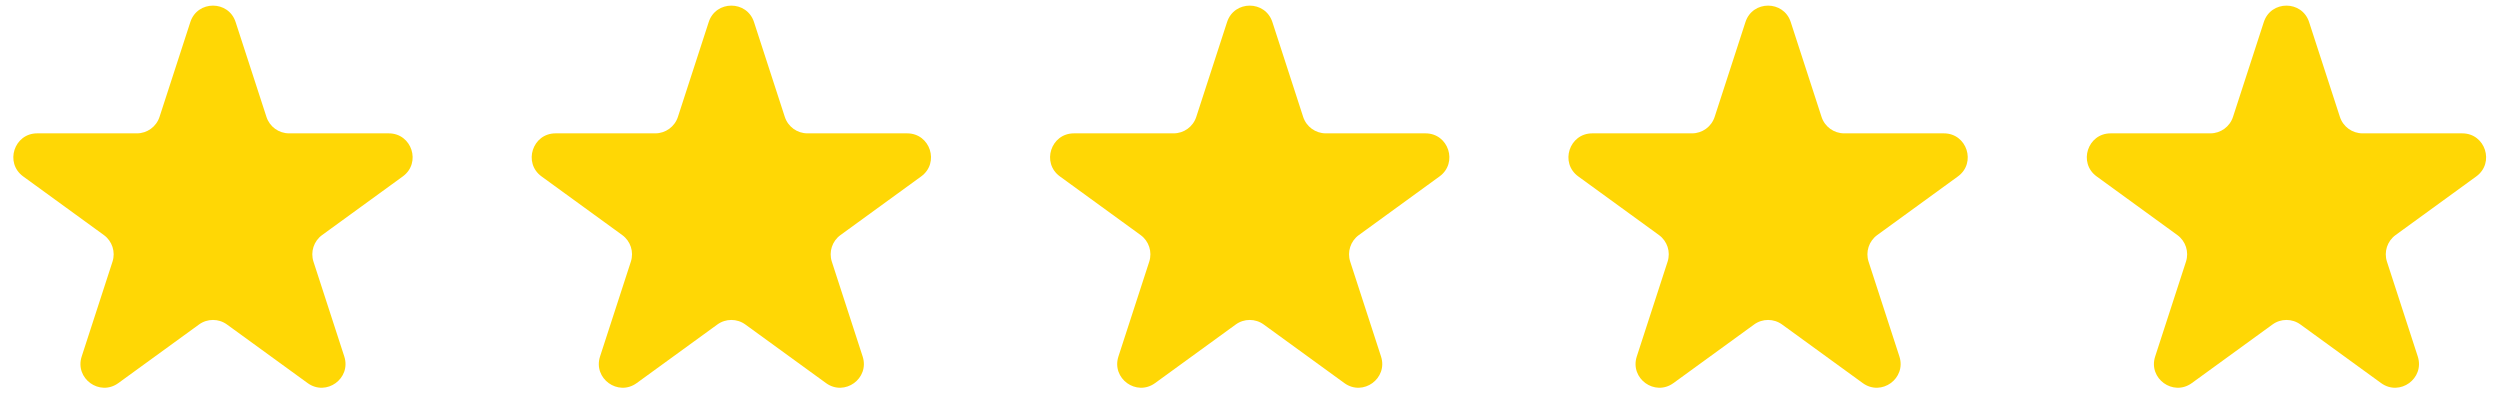 <?xml version="1.0" encoding="UTF-8"?> <svg xmlns="http://www.w3.org/2000/svg" width="105" height="17" viewBox="0 0 105 17" fill="none"> <path d="M7.994 0.927C8.294 0.006 9.597 0.006 9.896 0.927L11.191 4.91C11.324 5.322 11.708 5.601 12.142 5.601H16.329C17.298 5.601 17.701 6.841 16.917 7.41L13.529 9.872C13.179 10.126 13.032 10.578 13.166 10.99L14.46 14.972C14.759 15.894 13.705 16.66 12.921 16.09L9.533 13.629C9.183 13.374 8.708 13.374 8.358 13.629L4.97 16.09C4.186 16.66 3.131 15.894 3.431 14.972L4.725 10.99C4.859 10.578 4.712 10.126 4.362 9.872L0.974 7.41C0.19 6.841 0.593 5.601 1.561 5.601H5.749C6.182 5.601 6.566 5.322 6.7 4.91L7.994 0.927Z" fill="#FFD705"></path> <path d="M29.766 0.927C30.065 0.006 31.369 0.006 31.668 0.927L32.962 4.91C33.096 5.322 33.48 5.601 33.913 5.601H38.101C39.07 5.601 39.472 6.841 38.689 7.41L35.301 9.872C34.95 10.126 34.803 10.578 34.937 10.99L36.231 14.972C36.531 15.894 35.476 16.66 34.693 16.09L31.305 13.629C30.954 13.374 30.48 13.374 30.129 13.629L26.741 16.09C25.957 16.66 24.903 15.894 25.202 14.972L26.496 10.99C26.63 10.578 26.484 10.126 26.133 9.872L22.745 7.41C21.962 6.841 22.364 5.601 23.333 5.601H27.521C27.954 5.601 28.338 5.322 28.472 4.91L29.766 0.927Z" fill="#FFD705"></path> <path d="M51.537 0.927C51.837 0.006 53.14 0.006 53.44 0.927L54.733 4.91C54.867 5.322 55.251 5.601 55.685 5.601H59.872C60.841 5.601 61.244 6.841 60.46 7.41L57.072 9.872C56.722 10.126 56.575 10.578 56.709 10.99L58.003 14.972C58.302 15.894 57.248 16.66 56.464 16.09L53.076 13.629C52.726 13.374 52.251 13.374 51.901 13.629L48.513 16.09C47.729 16.66 46.675 15.894 46.974 14.972L48.268 10.99C48.402 10.578 48.255 10.126 47.905 9.872L44.517 7.41C43.733 6.841 44.136 5.601 45.105 5.601H49.292C49.725 5.601 50.109 5.322 50.243 4.91L51.537 0.927Z" fill="#FFD705"></path> <path d="M73.309 0.927C73.608 0.006 74.912 0.006 75.211 0.927L76.505 4.91C76.639 5.322 77.023 5.601 77.456 5.601H81.644C82.612 5.601 83.015 6.841 82.232 7.41L78.844 9.872C78.493 10.126 78.347 10.578 78.48 10.99L79.775 14.972C80.074 15.894 79.019 16.66 78.236 16.09L74.848 13.629C74.497 13.374 74.023 13.374 73.672 13.629L70.284 16.09C69.5 16.66 68.446 15.894 68.745 14.972L70.039 10.99C70.173 10.578 70.027 10.126 69.676 9.872L66.288 7.41C65.504 6.841 65.907 5.601 66.876 5.601H71.064C71.497 5.601 71.881 5.322 72.015 4.91L73.309 0.927Z" fill="#FFD705"></path> <path d="M95.08 0.927C95.38 0.006 96.683 0.006 96.982 0.927L98.276 4.91C98.41 5.322 98.794 5.601 99.228 5.601H103.415C104.384 5.601 104.787 6.841 104.003 7.41L100.615 9.872C100.265 10.126 100.118 10.578 100.252 10.99L101.546 14.972C101.845 15.894 100.791 16.66 100.007 16.09L96.619 13.629C96.269 13.374 95.794 13.374 95.444 13.629L92.056 16.09C91.272 16.66 90.217 15.894 90.517 14.972L91.811 10.99C91.945 10.578 91.798 10.126 91.448 9.872L88.06 7.41C87.276 6.841 87.679 5.601 88.647 5.601H92.835C93.268 5.601 93.652 5.322 93.786 4.91L95.08 0.927Z" fill="#FFD705"></path> </svg> 
